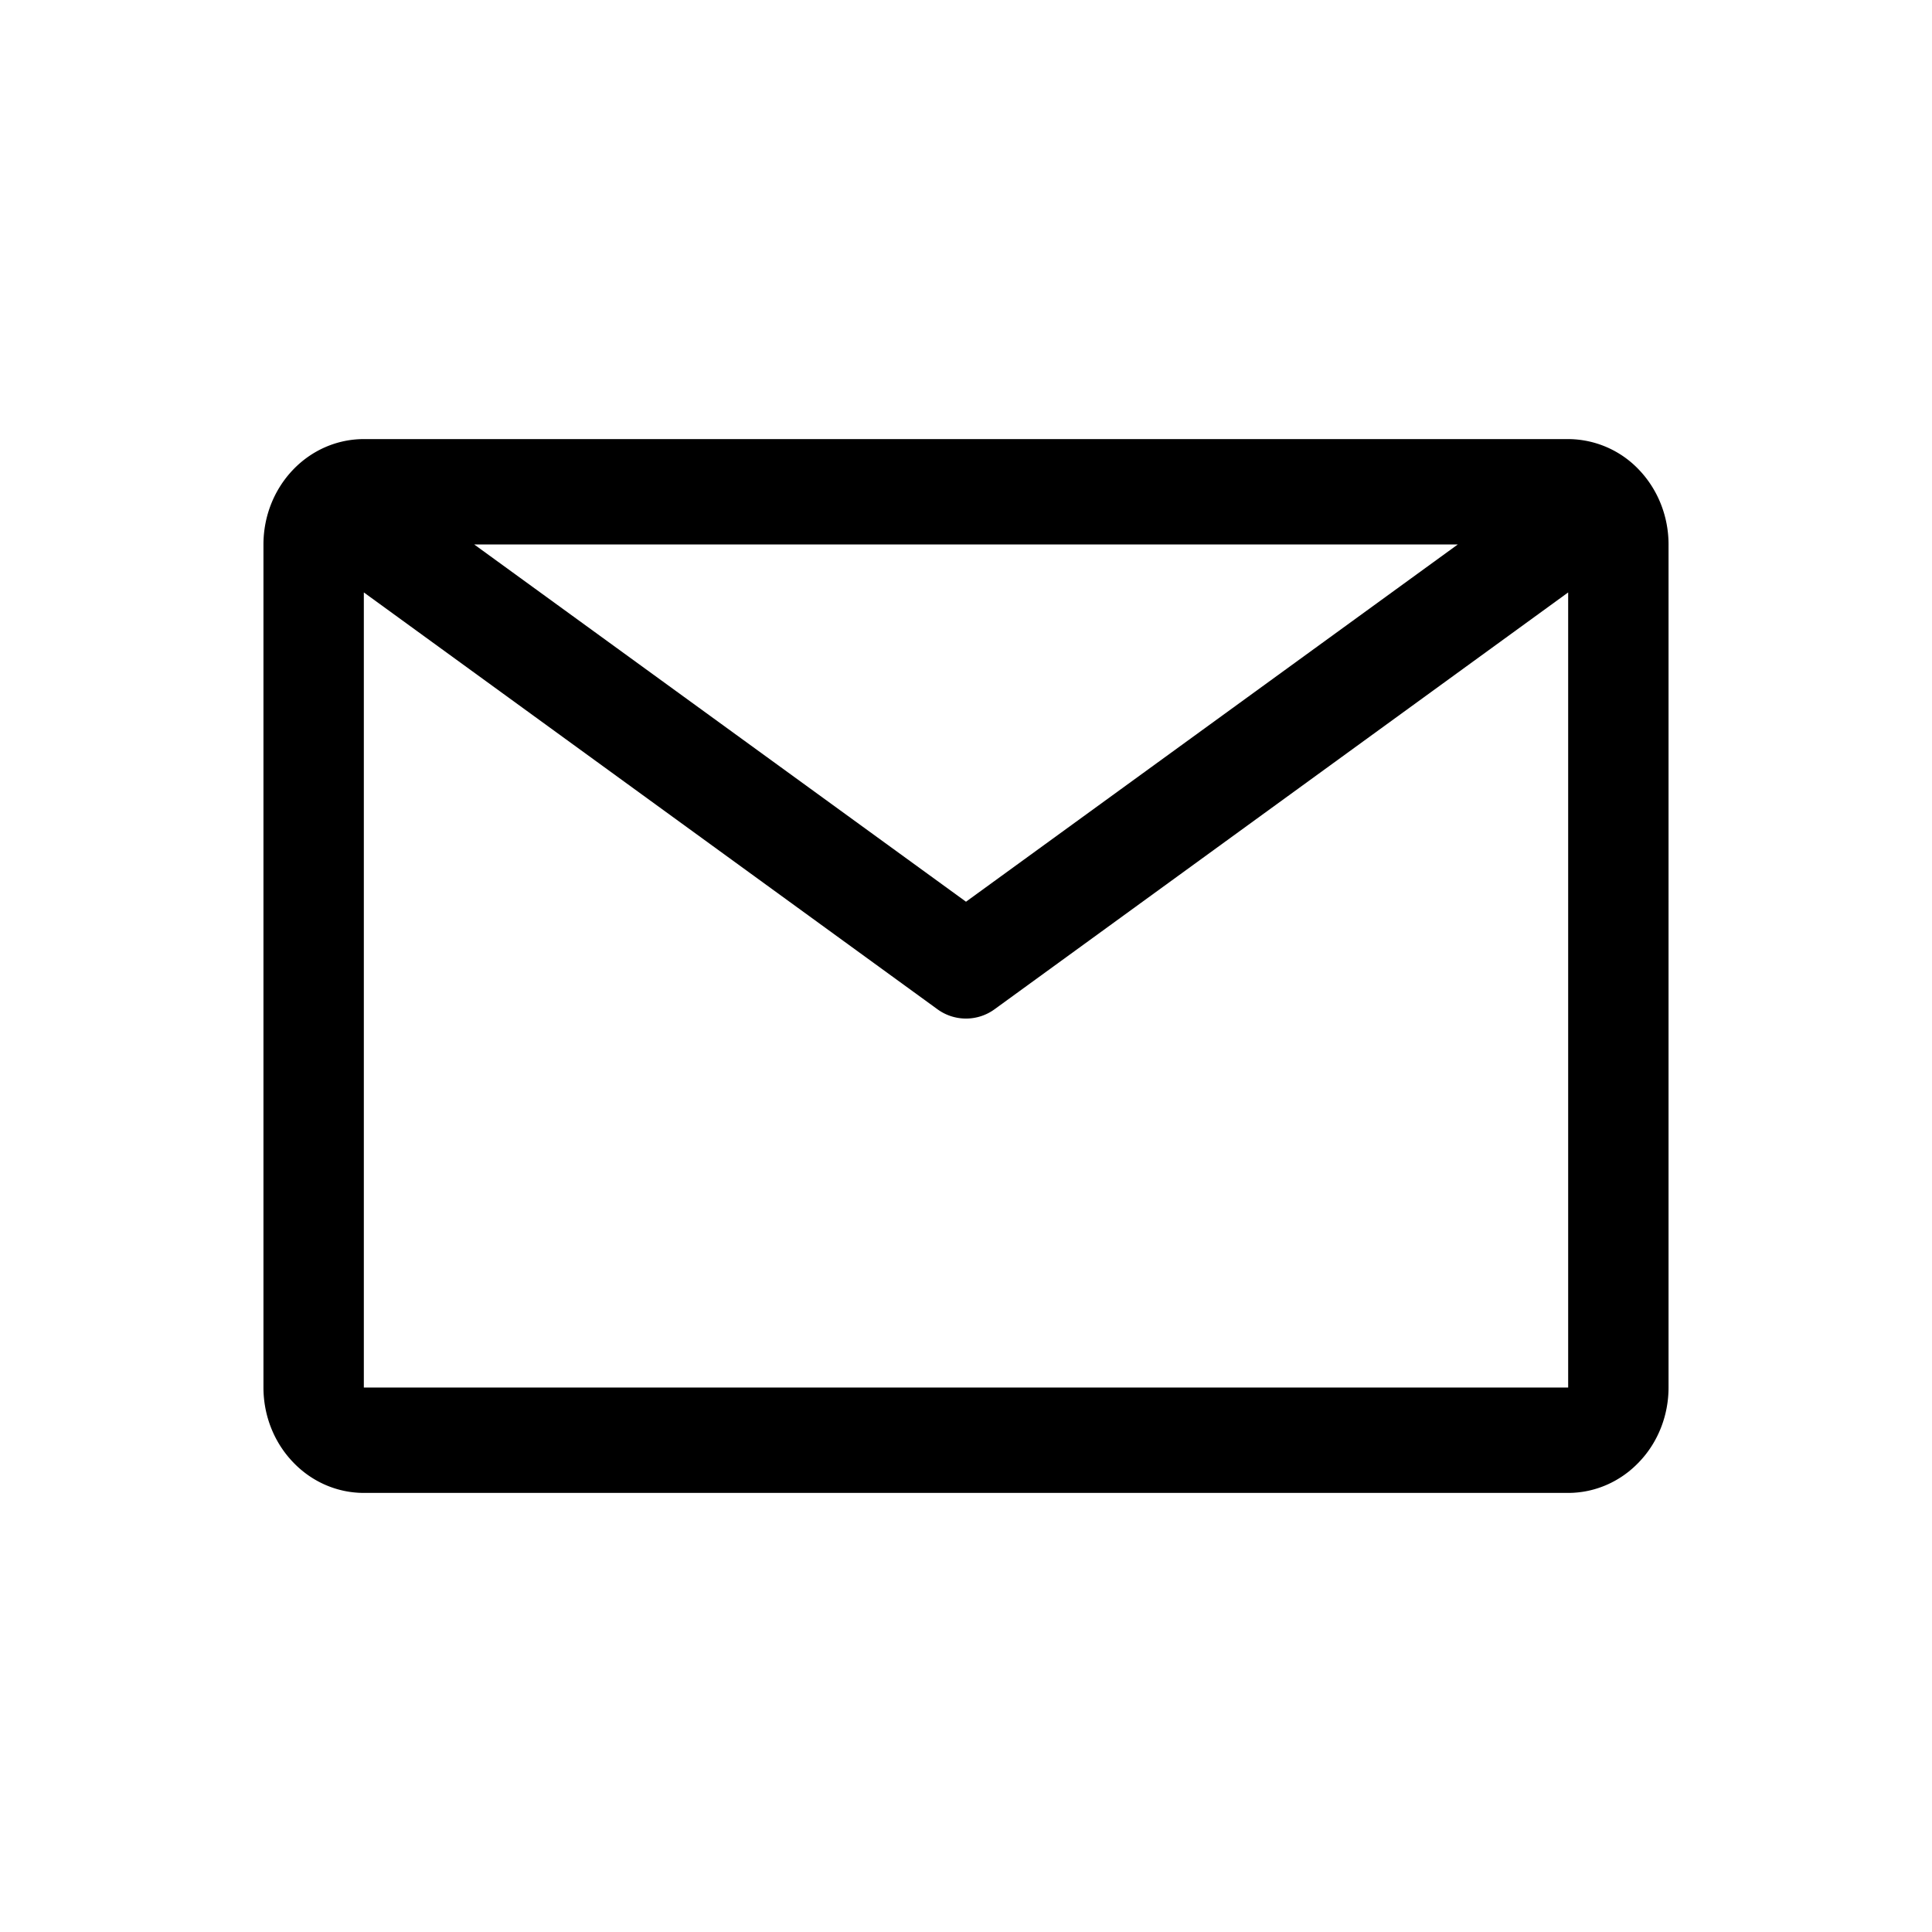 <svg xmlns="http://www.w3.org/2000/svg" width="22" height="22" fill="none" viewBox="0 0 22 22">
  <path fill="#000" d="M17.857 5H4.143c-.303 0-.594.126-.808.351C3.12 5.577 3 5.881 3 6.2v9.6c0 .318.12.623.335.848.214.226.505.352.808.352h13.714c.303 0 .594-.126.808-.352.215-.224.335-.53.335-.848V6.2c0-.318-.12-.623-.335-.849A1.116 1.116 0 0017.857 5zM16.6 6.2L11 10.268 5.4 6.2h11.2zM4.143 15.8V6.746l6.531 4.746a.552.552 0 00.652 0l6.531-4.746V15.8H4.143z"/>
</svg>
